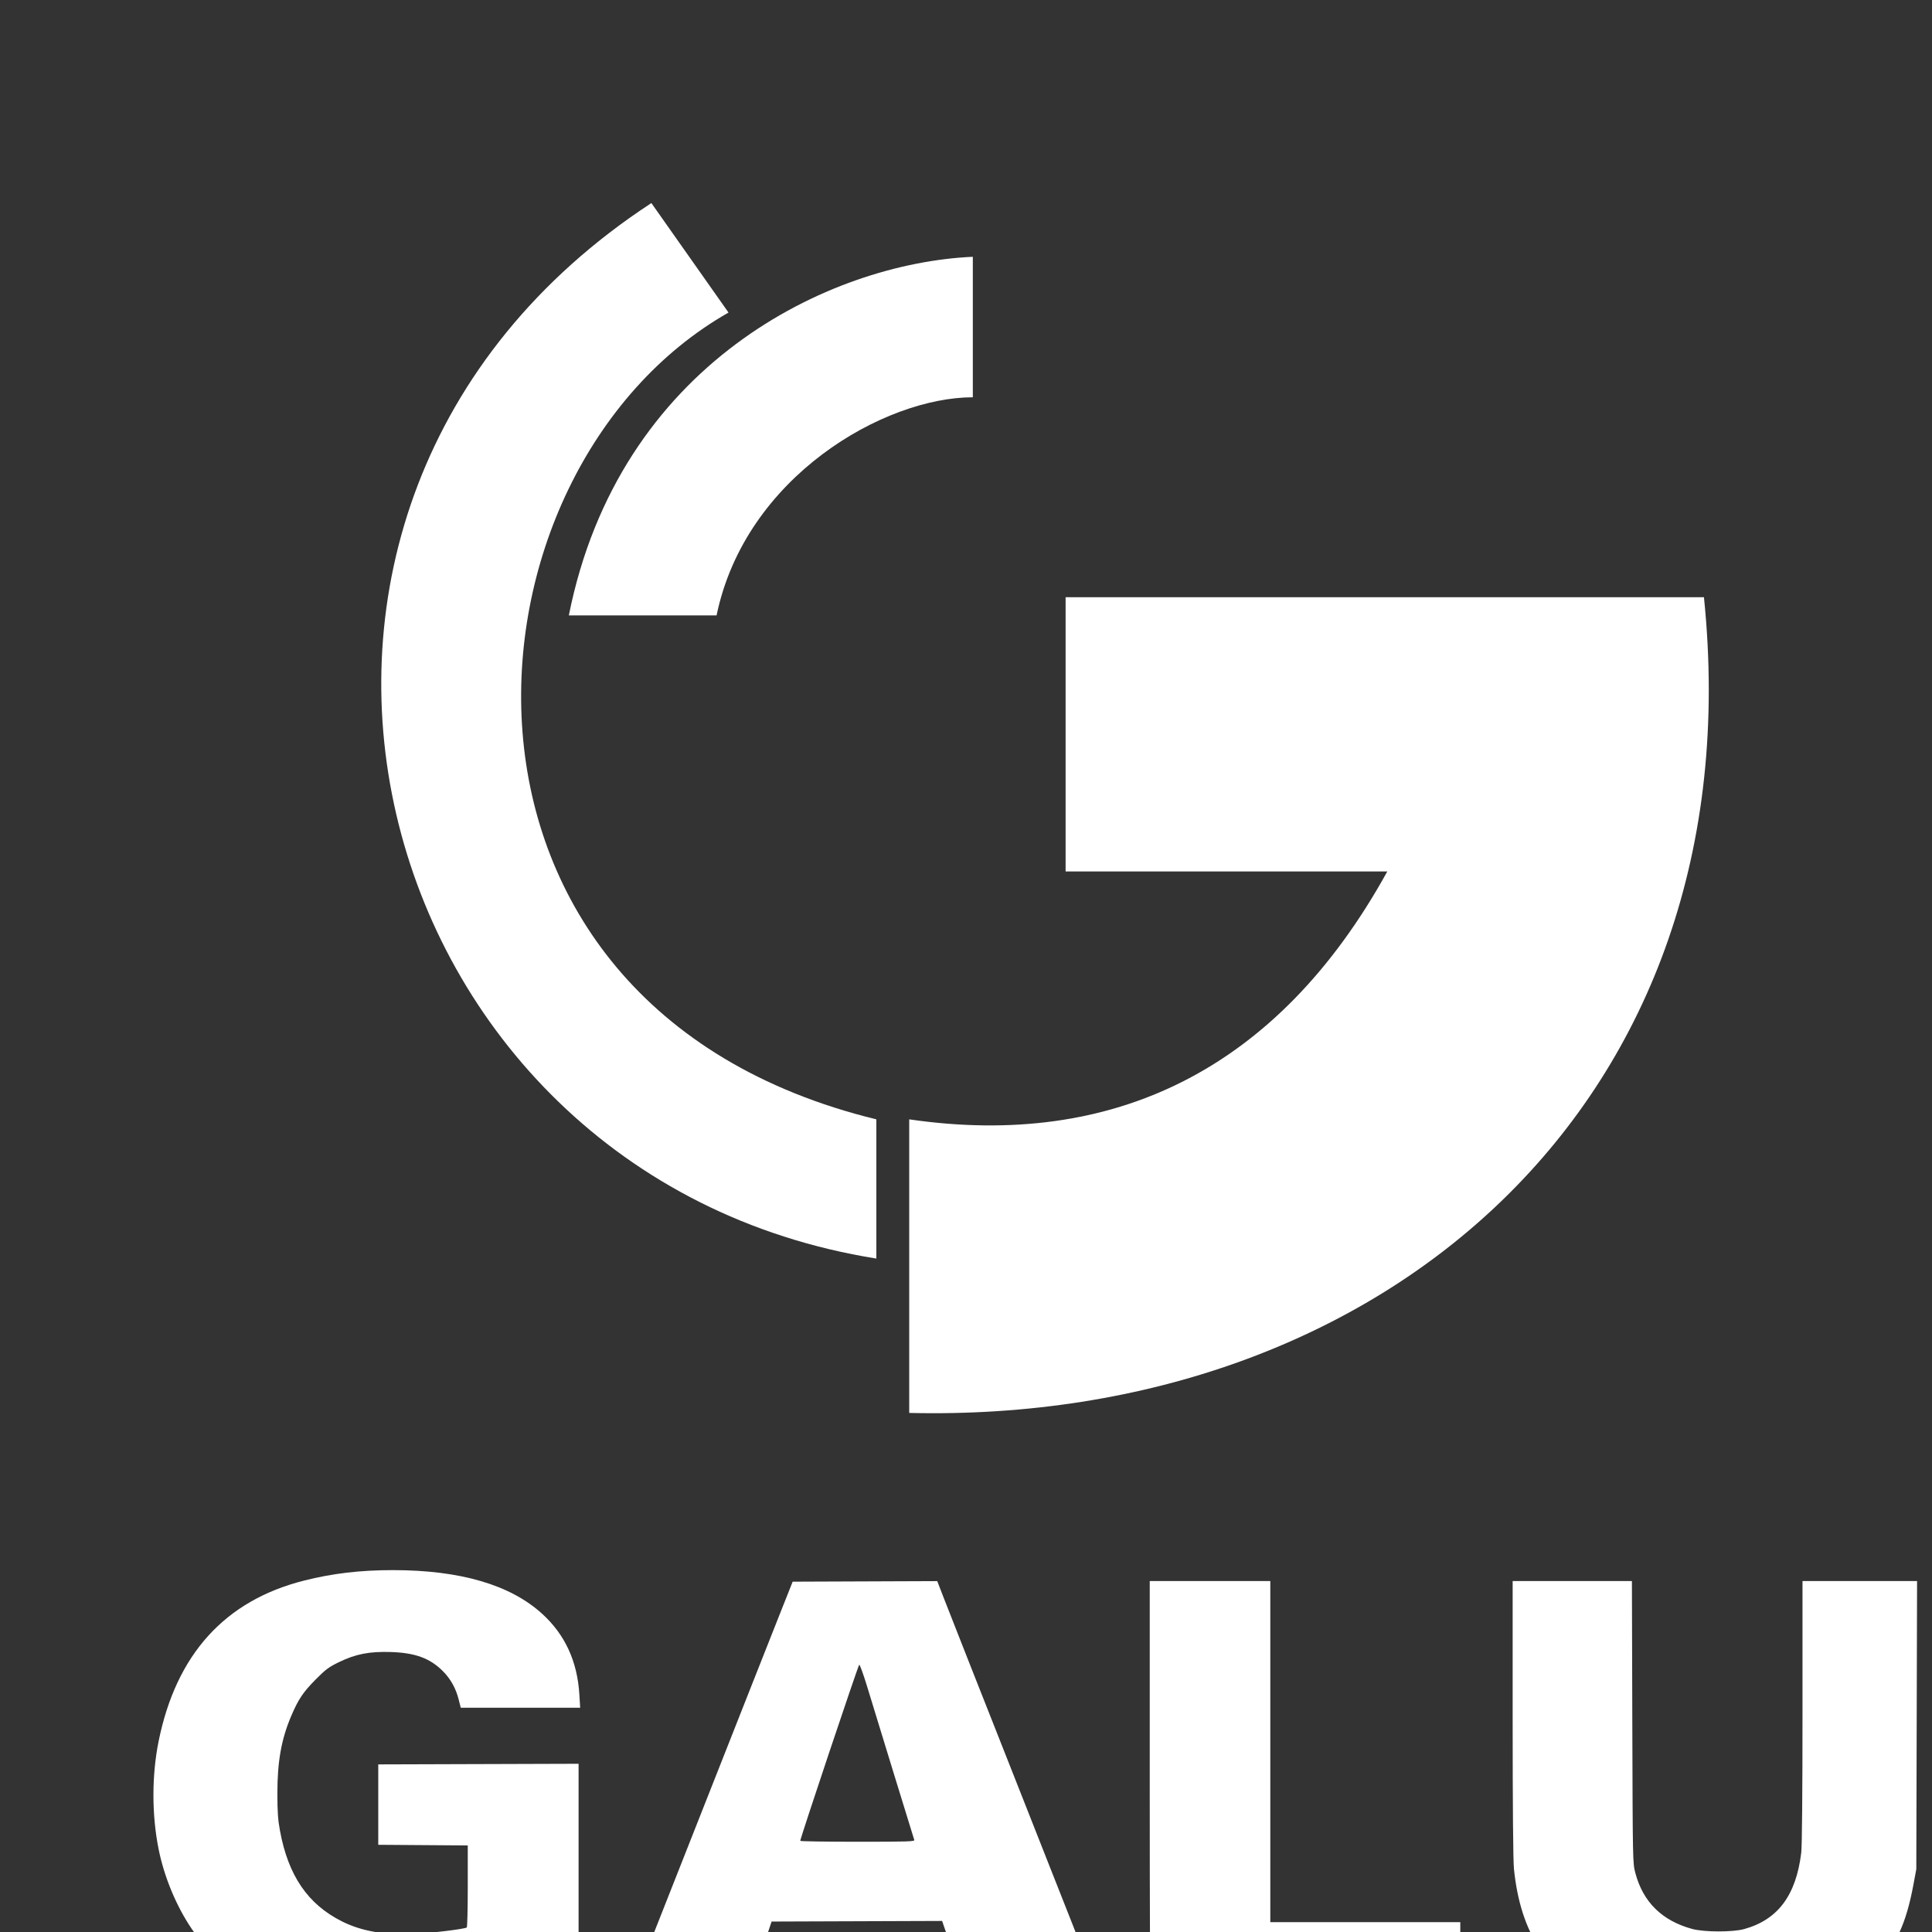 <?xml version="1.0" encoding="UTF-8" standalone="no"?>
<!DOCTYPE svg PUBLIC "-//W3C//DTD SVG 1.1//EN" "http://www.w3.org/Graphics/SVG/1.1/DTD/svg11.dtd">
<svg width="100%" height="100%" viewBox="0 0 160 160" version="1.1" xmlns="http://www.w3.org/2000/svg" xmlns:xlink="http://www.w3.org/1999/xlink" xml:space="preserve" xmlns:serif="http://www.serif.com/" style="fill-rule:evenodd;clip-rule:evenodd;stroke-linejoin:round;stroke-miterlimit:2;">
    <rect x="0" y="0" width="160" height="160" fill="#333333" stroke="none"/>
    <g transform="matrix(1,0,0,1,-18020,-28288)">
        <g id="Logos-for-carrucel" serif:id="Logos for carrucel" transform="matrix(0.386,0,0,0.625,11069.6,10619.6)">
            <rect x="18020.7" y="28288.3" width="414.843" height="256.171" style="fill:none;"/>
            <g transform="matrix(0.675,0,0,0.417,17843.6,28254.2)">
                <g id="path48" transform="matrix(1.463,0,0,1.463,504.005,489.534)">
                    <path d="M185.057,128.193C178.958,127.697 172.136,126.134 167.831,124.247C156.436,119.25 150.519,110.413 149.086,96.252C148.911,94.518 148.809,82.54 148.809,63.642L148.809,33.772L174.718,33.772L174.805,64.398C174.893,94.942 174.894,95.029 175.473,97.205C177.146,103.498 181.279,107.554 187.835,109.336C190.396,110.033 196.603,110.049 199.08,109.366C206.42,107.342 210.378,102.059 211.507,92.781C211.679,91.37 211.78,80.022 211.78,62.156L211.78,33.772L236.671,33.772L236.505,96.346L235.891,99.647C234.298,108.206 232.101,112.935 227.648,117.388C219.392,125.643 203.445,129.689 185.057,128.193ZM-102.413,127.791C-113.821,126.453 -120.974,124.14 -127.945,119.535C-130.919,117.571 -136.073,112.415 -138.196,109.282C-141.541,104.346 -144.168,98.01 -145.376,91.97C-146.869,84.505 -146.866,75.968 -145.369,68.565C-141.555,49.704 -130.983,38.023 -113.79,33.674C-107.582,32.104 -101.587,31.397 -94.475,31.396C-79.839,31.394 -68.961,34.578 -62.027,40.893C-57.074,45.404 -54.394,51.218 -53.958,58.399L-53.782,61.289L-79.726,61.289L-80.175,59.503C-80.775,57.115 -81.904,55.069 -83.539,53.408C-86.343,50.56 -89.563,49.36 -94.872,49.185C-99.554,49.03 -102.554,49.613 -106.197,51.385C-108.421,52.468 -109.081,52.96 -111.272,55.174C-113.987,57.917 -115.003,59.434 -116.553,63.061C-118.702,68.091 -119.574,72.974 -119.567,79.942C-119.563,83.916 -119.444,85.606 -119,88.012C-117.201,97.762 -112.946,103.979 -105.532,107.691C-101.292,109.813 -96.357,110.678 -89.993,110.415C-86.437,110.267 -78.989,109.368 -78.421,109.017C-78.301,108.943 -78.203,104.903 -78.203,100.038L-78.203,91.193L-97.65,91.054L-97.65,73.592L-54.126,73.457L-54.126,122.916L-55.161,123.195C-61.654,124.943 -74.883,127.005 -84.024,127.694C-87.296,127.94 -100.545,128.011 -102.413,127.791ZM-43.704,125.472C-43.616,125.121 -41.811,120.447 -39.692,115.087C-31.084,93.306 -25.255,78.54 -16.105,55.336C-13.982,49.951 -11.203,42.927 -9.93,39.725L-7.615,33.904L23.794,33.783L25.356,37.813C26.215,40.029 28.754,46.485 30.998,52.161C33.243,57.836 36.136,65.158 37.428,68.433C38.72,71.707 41.282,78.196 43.121,82.852C44.96,87.509 47.215,93.224 48.133,95.552C51.502,104.098 53.836,110.004 56.603,116.984C58.16,120.913 59.596,124.575 59.793,125.122L60.152,126.116L31.202,125.979L28.027,116.786L24.852,107.592L6.331,107.658L-12.19,107.723L-14.636,114.999C-15.981,119.001 -17.392,123.138 -17.771,124.194L-18.461,126.112L-43.865,126.112L-43.704,125.472ZM18.8,89.988C18.715,89.766 16.668,83.128 14.251,75.238C11.835,67.348 9.235,58.868 8.475,56.394C7.714,53.92 6.981,51.916 6.846,51.941C6.643,51.978 -5.948,89.57 -5.966,90.195C-5.969,90.304 -0.363,90.393 6.492,90.393C17.567,90.393 18.938,90.348 18.8,89.988ZM70.14,125.935C70.043,125.838 69.963,105.062 69.963,79.766L69.963,33.772L96.157,33.772L96.157,107.856L137.432,107.856L137.432,126.112L103.874,126.112C85.417,126.112 70.237,126.032 70.14,125.935Z" style="fill:white;fill-rule:nonzero;"/>
                </g>
                <path d="M579.616,313.468L579.616,226.322L782.514,226.322C799.01,386.81 680.612,489.11 529.908,485.516L529.908,392.23C594.704,401.669 647.009,376.65 681.864,313.468L579.616,313.468Z" style="fill:white;"/>
                <path d="M519.463,392.23L519.463,436.463C355.644,410.307 300.156,197.773 447.954,101.069L472.472,135.864C384.045,186.145 370.65,355.941 519.463,392.23Z" style="fill:white;"/>
                <g transform="matrix(1,0,0,1,-37.11,-24.466)">
                    <path d="M587.236,142.611C541.63,144.654 474.766,176.595 458.83,256.564L505.789,256.564C514.932,212.383 559.24,187.251 587.236,187.251L587.236,142.611Z" style="fill:white;"/>
                </g>
            </g>
        </g>
    </g>
</svg>
